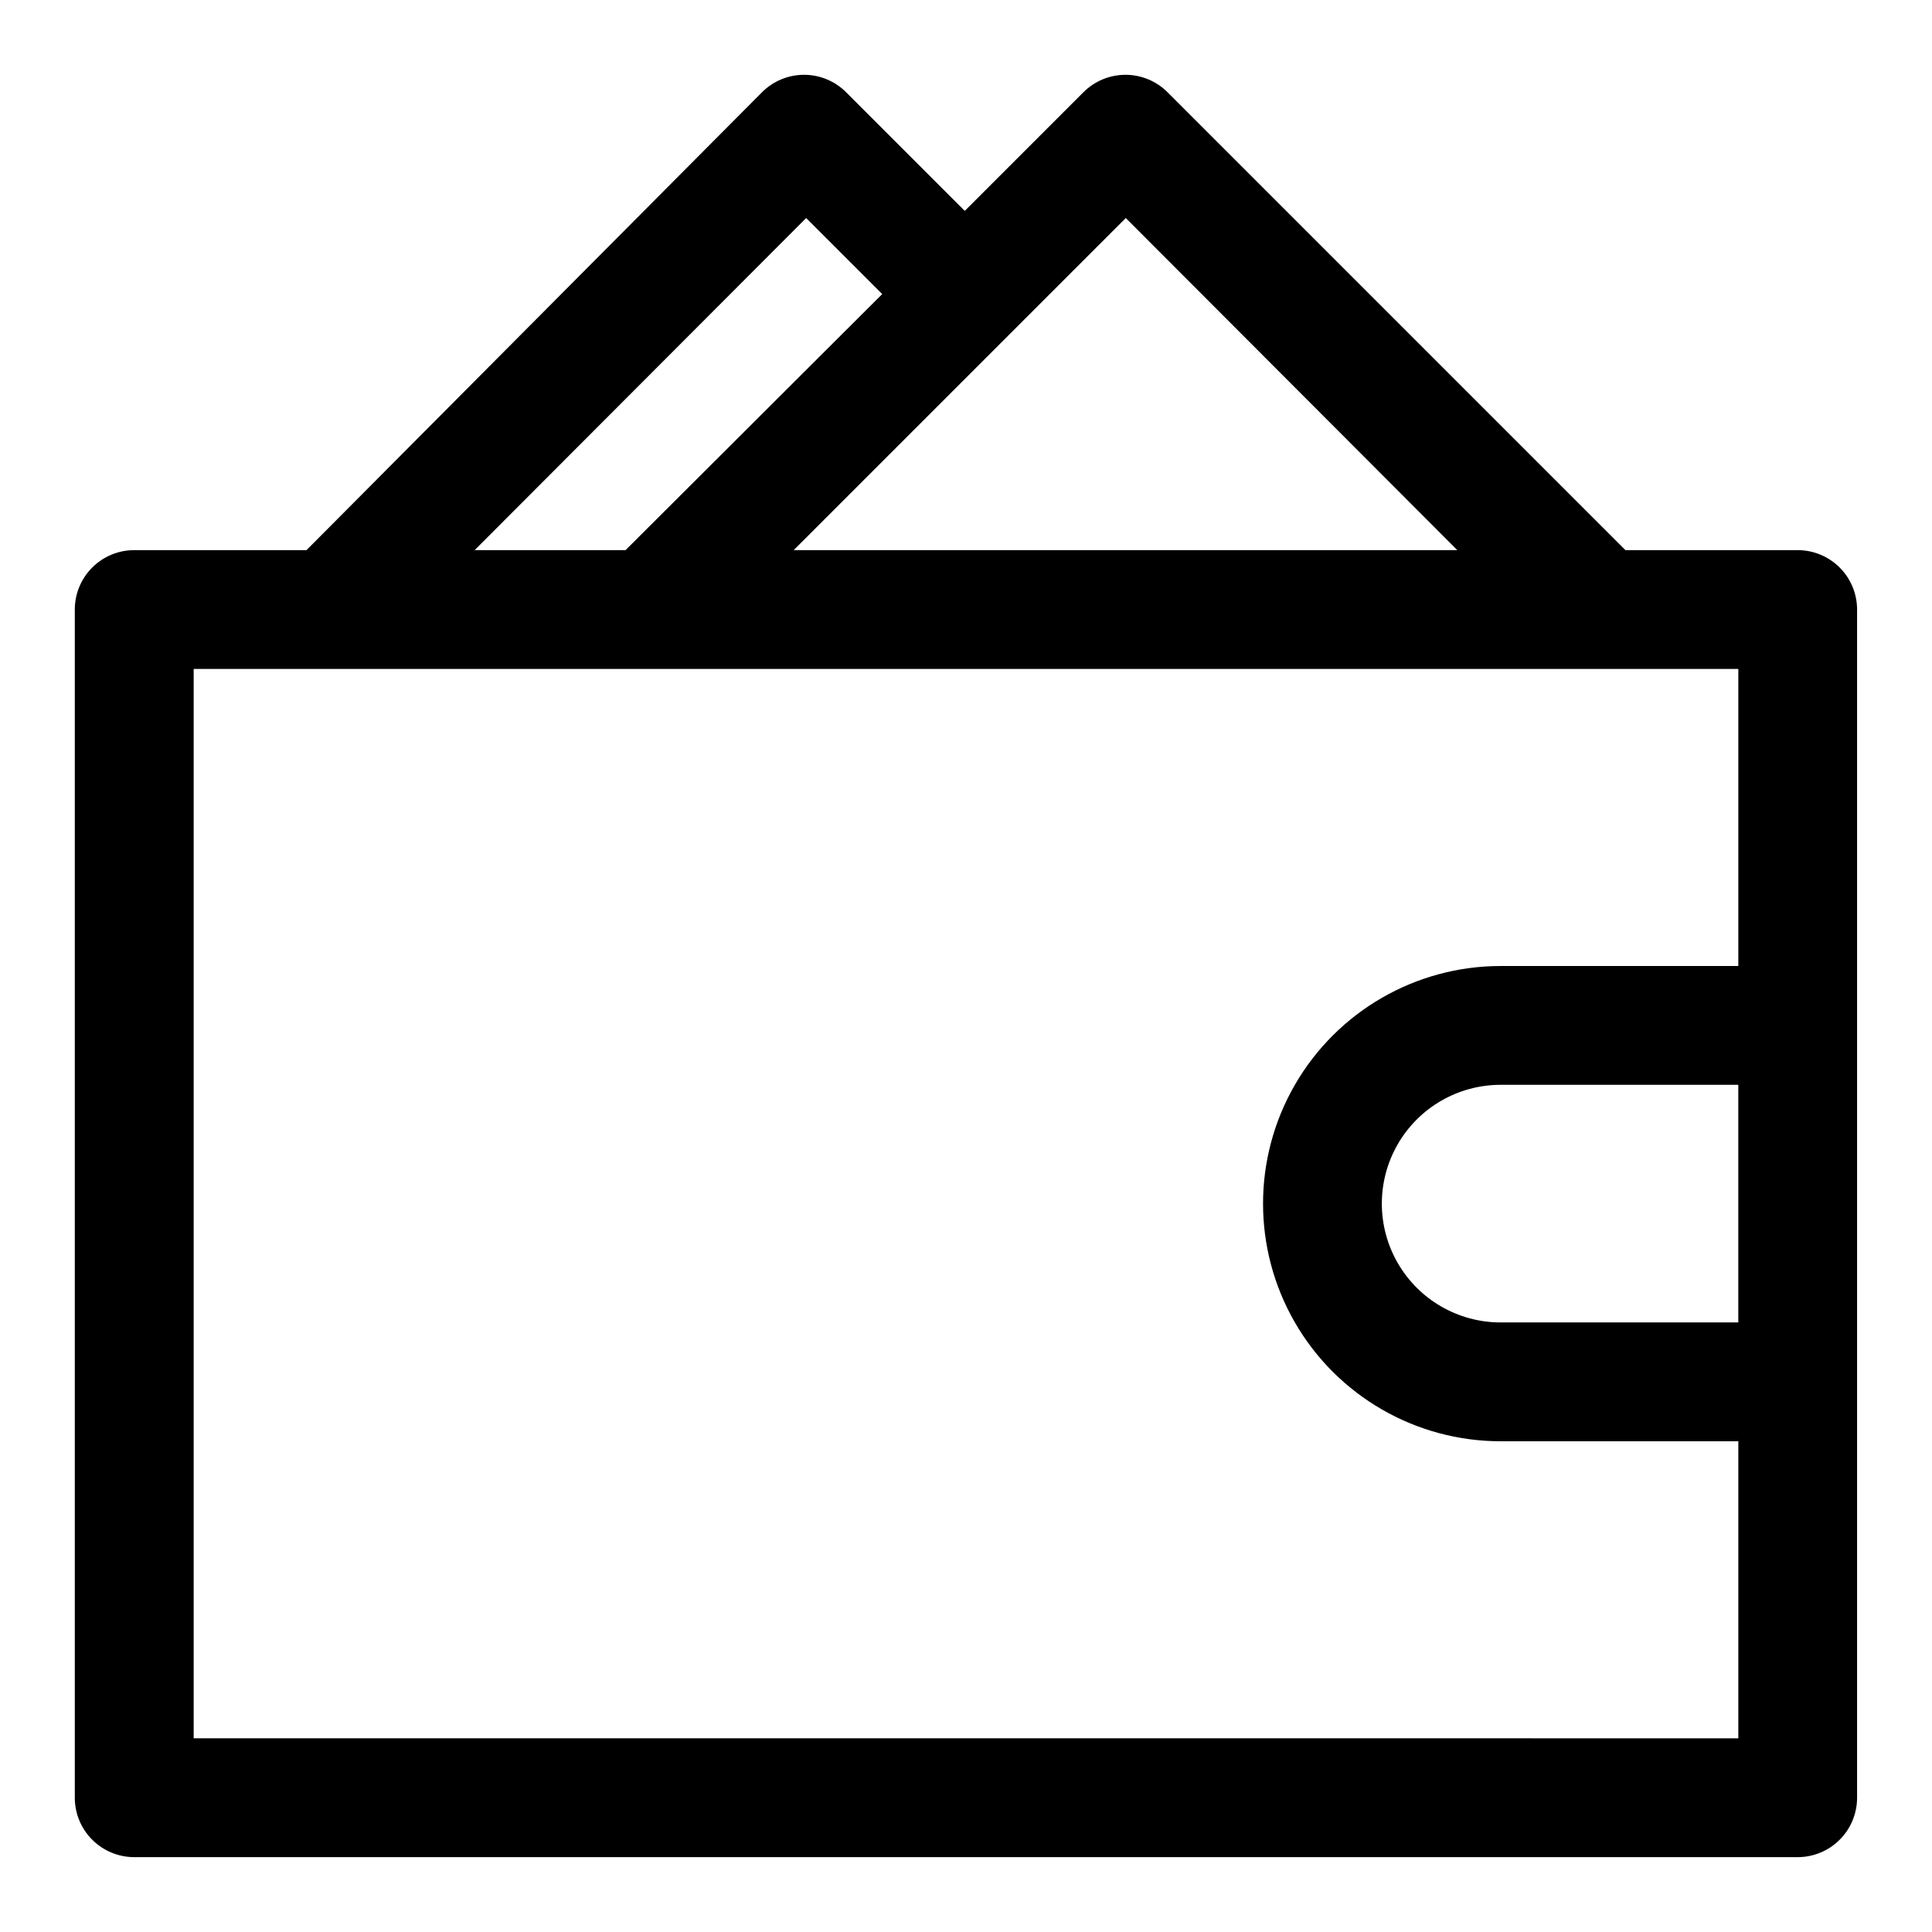 <?xml version="1.0" encoding="UTF-8"?>
<!-- Uploaded to: SVG Repo, www.svgrepo.com, Generator: SVG Repo Mixer Tools -->
<svg fill="#000000" width="800px" height="800px" version="1.1" viewBox="144 144 512 512" xmlns="http://www.w3.org/2000/svg">
 <path d="m620.41 289.79h-45.656l-121.39-121.39c-2.949-2.93-6.941-4.578-11.102-4.578-4.156 0-8.148 1.648-11.098 4.578l-31.488 31.488-31.488-31.488c-2.949-2.93-6.941-4.578-11.098-4.578-4.16 0-8.152 1.648-11.102 4.578l-120.76 121.39h-45.656c-4.176 0-8.18 1.66-11.133 4.613s-4.613 6.957-4.613 11.133v314.88c0 4.176 1.66 8.18 4.613 11.133s6.957 4.613 11.133 4.613h440.83c4.176 0 8.18-1.66 11.133-4.613s4.613-6.957 4.613-11.133v-314.88c0-4.176-1.66-8.18-4.613-11.133s-6.957-4.613-11.133-4.613zm-15.742 204.67h-62.977c-11.25 0-21.645-6-27.27-15.742s-5.625-21.746 0-31.488c5.625-9.742 16.02-15.742 27.27-15.742h62.977zm-162.32-292.68 87.852 88.008h-175.86zm-84.703 0 20.152 20.152-68.016 67.855h-39.988zm-162.32 402.89v-283.39h409.35v78.719l-62.977 0.004c-22.5 0-43.289 12-54.539 31.488-11.25 19.484-11.25 43.488 0 62.973 11.25 19.488 32.039 31.488 54.539 31.488h62.977v78.719z"/>
</svg>
